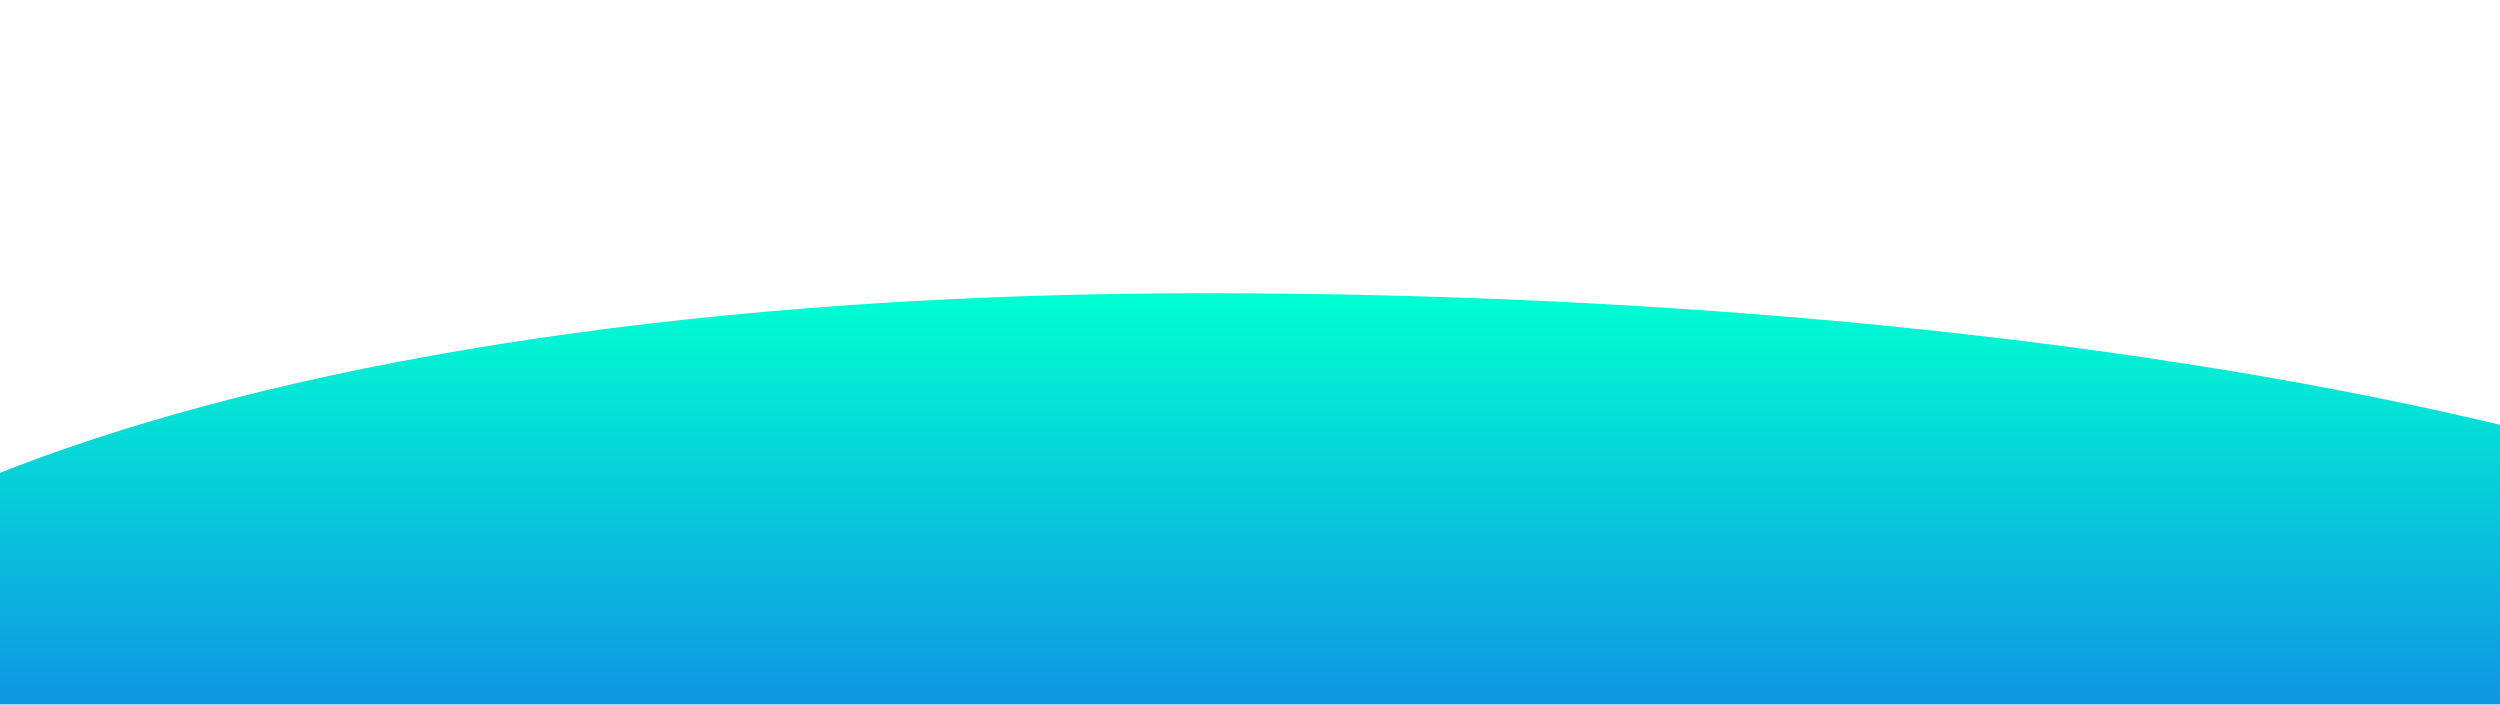 <svg width="259" height="73" viewBox="0 0 259 73" fill="none" xmlns="http://www.w3.org/2000/svg">
<g filter="url(#filter0_f_676_8943)">
<path fill-rule="evenodd" clip-rule="evenodd" d="M124.773 133.533C27.279 133.533 -38.615 109.758 -38.615 84.361C-38.615 57.515 21.719 30.379 124.773 30.379C237.796 30.379 326.811 54.918 326.811 84.361C326.811 112.489 232.75 133.533 124.773 133.533Z" fill="url(#paint0_linear_676_8943)"/>
</g>
<defs>
<filter id="filter0_f_676_8943" x="-68.615" y="0.379" width="425.425" height="163.153" filterUnits="userSpaceOnUse" color-interpolation-filters="sRGB">
<feFlood flood-opacity="0" result="BackgroundImageFix"/>
<feBlend mode="normal" in="SourceGraphic" in2="BackgroundImageFix" result="shape"/>
<feGaussianBlur stdDeviation="15" result="effect1_foregroundBlur_676_8943"/>
</filter>
<linearGradient id="paint0_linear_676_8943" x1="144.098" y1="133.533" x2="144.098" y2="30.379" gradientUnits="userSpaceOnUse">
<stop stop-color="#2400FF"/>
<stop offset="1" stop-color="#00FFD1"/>
</linearGradient>
</defs>
</svg>
